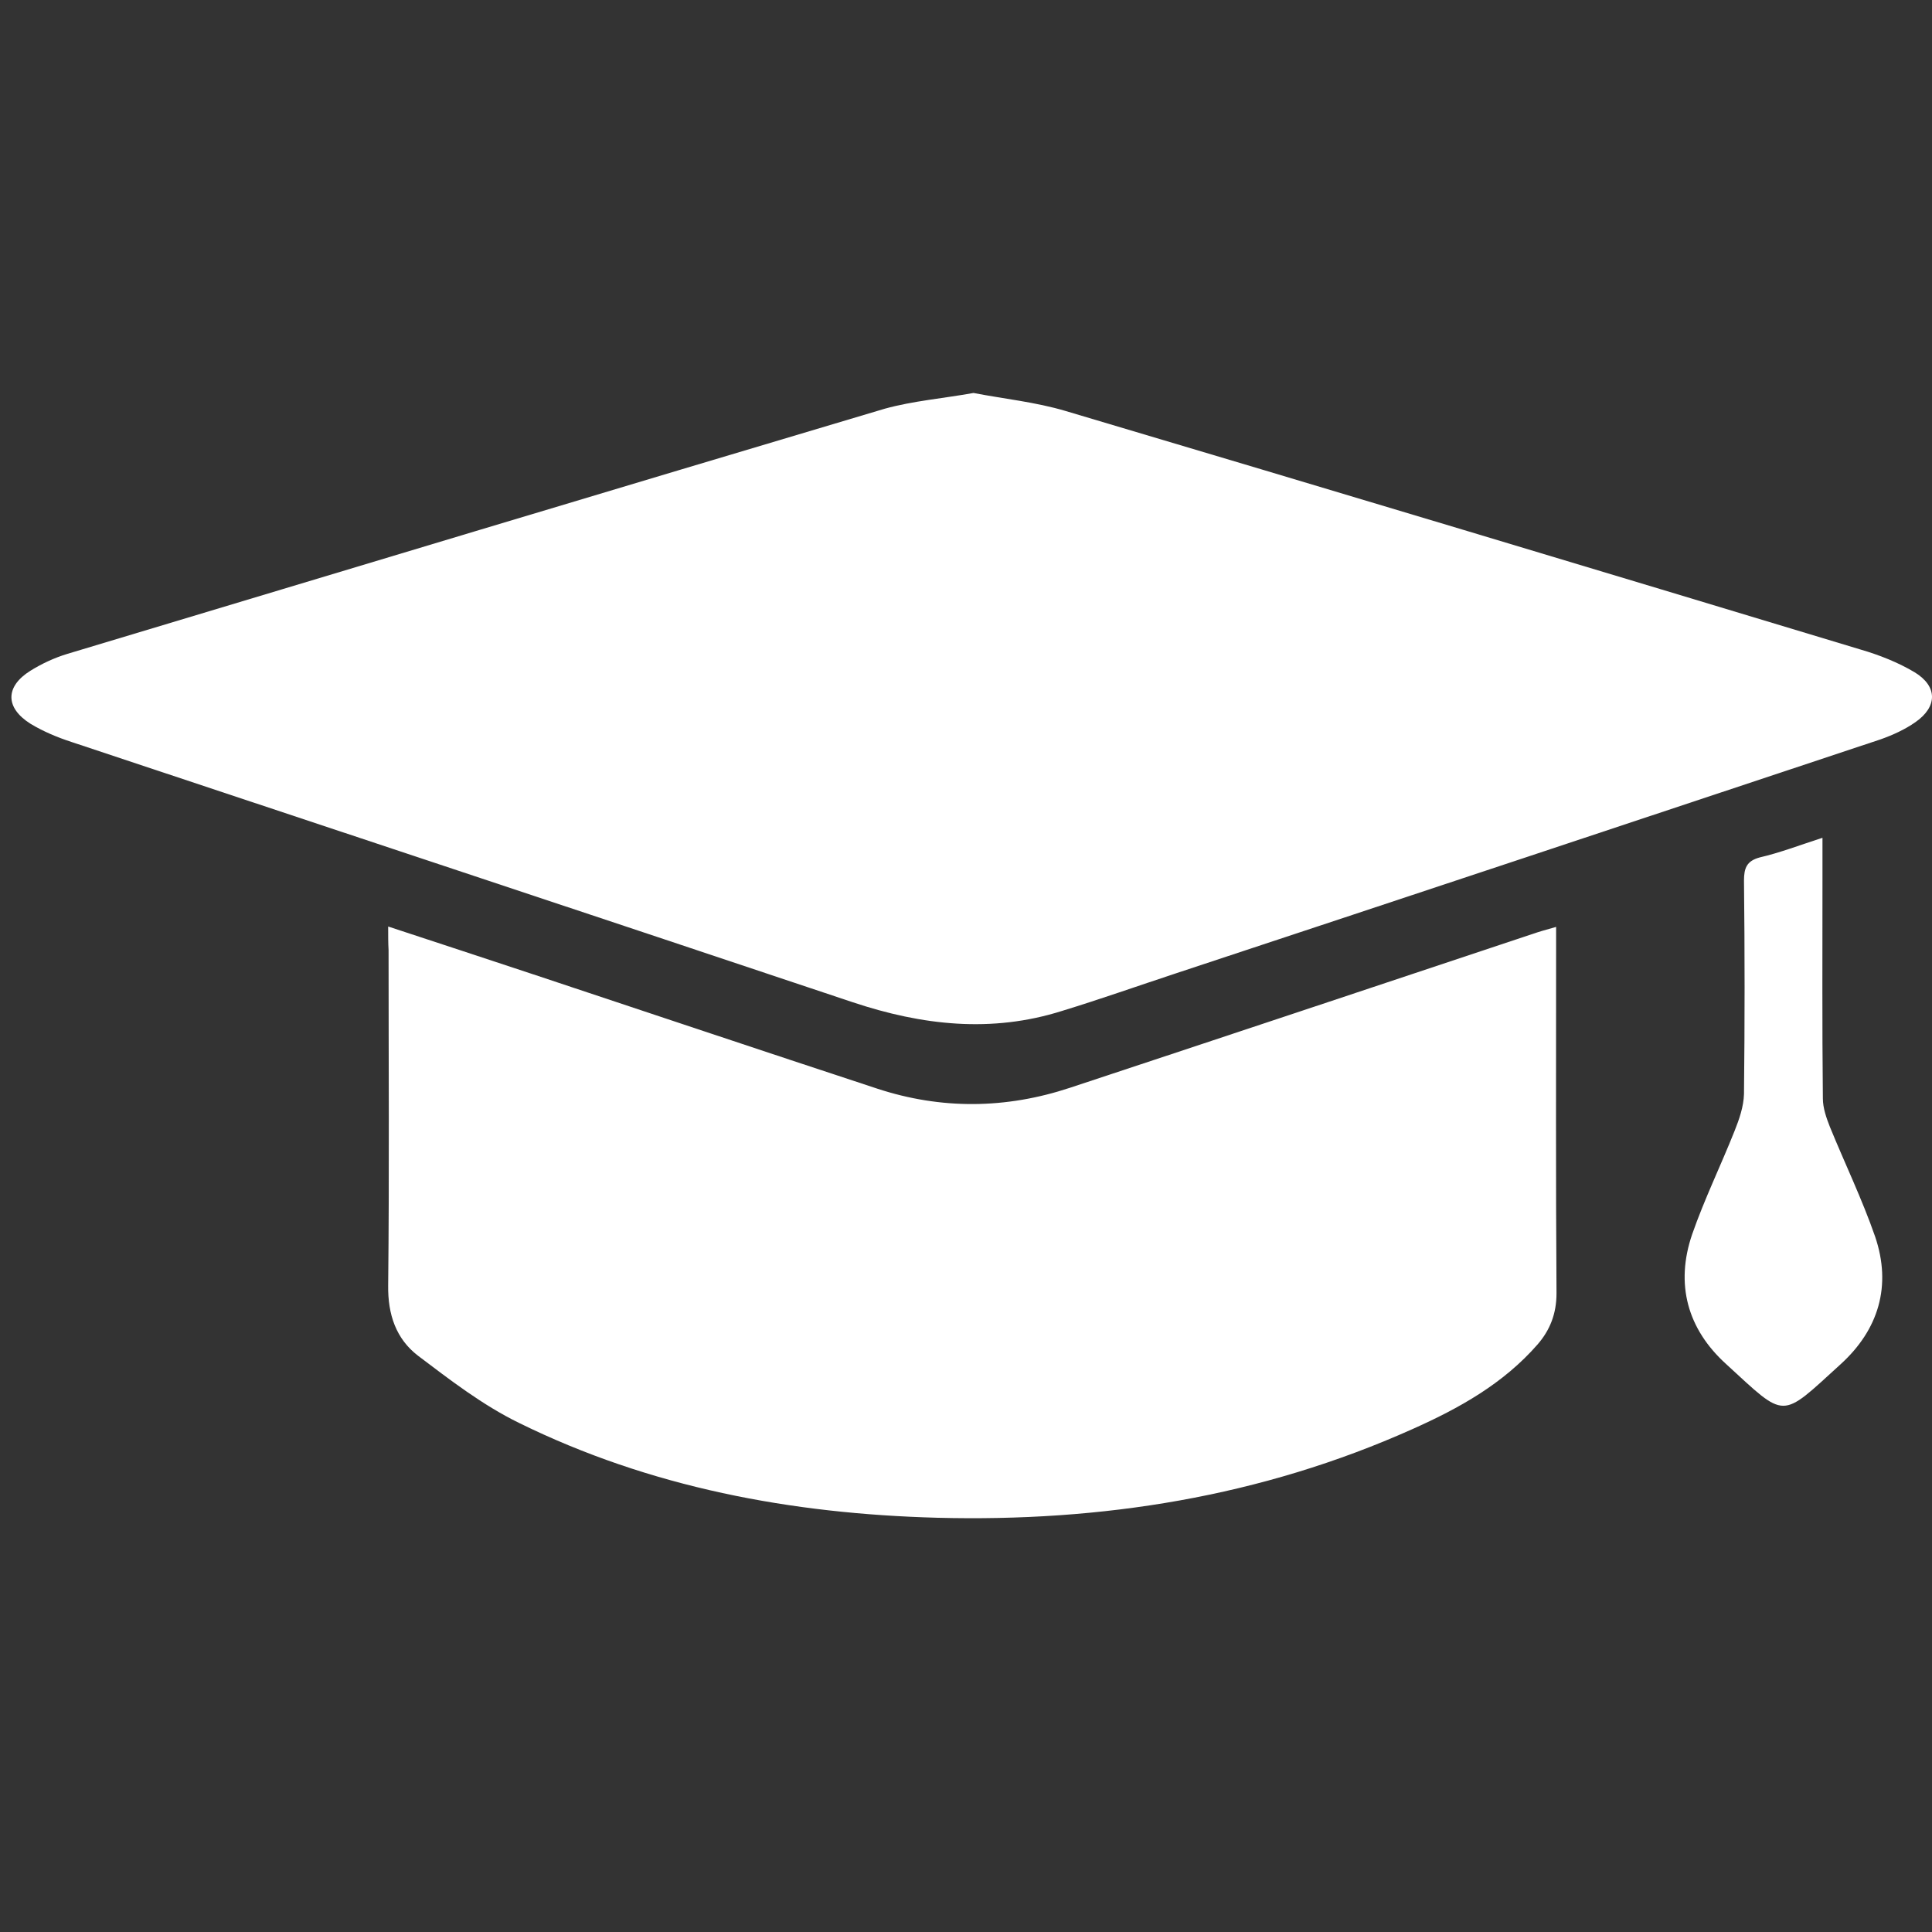 <?xml version="1.0" encoding="utf-8"?>
<!-- Generator: Adobe Illustrator 27.2.0, SVG Export Plug-In . SVG Version: 6.00 Build 0)  -->
<svg version="1.1" id="a" xmlns="http://www.w3.org/2000/svg" xmlns:xlink="http://www.w3.org/1999/xlink" x="0px" y="0px"
	 viewBox="0 0 575 575" style="enable-background:new 0 0 575 575;" xml:space="preserve">
<rect x="0" y="0" width="575" height="575" fill="#333333" stroke="none"/>
<style type="text/css">
	.st0{fill:#FFFFFF;}
</style>
<path id="b" class="st0" d="M289.736,116.955c8.994,1.748,18.449,2.69,27.442,5.371c78.93,23.466,157.742,47.168,236.555,70.987
	c5.606,1.63,11.213,3.849,16.112,6.775c6.893,4.202,6.775,10.28,0.236,14.826c-3.152,2.219-6.775,3.849-10.388,5.135
	c-69.819,23.24-139.647,46.471-209.584,69.593c-11.33,3.741-22.533,7.707-33.982,11.213c-21.021,6.657-41.679,4.32-62.347-2.572
	c-77.408-25.921-154.944-51.606-232.352-77.408c-4.32-1.404-8.522-3.152-12.381-5.488c-7.59-4.791-7.472-11.095,0-15.759
	c3.387-2.101,7.118-3.849,10.977-5.017c81.139-24.409,162.171-48.817,243.32-72.98C271.867,119.292,280.625,118.595,289.736,116.955
	z M115.528,275.748c15.179,5.017,29.19,9.573,43.201,14.246c34.089,11.33,68.189,22.769,102.278,33.982
	c19.146,6.303,38.41,6.068,57.447-0.236c45.891-15.179,91.773-30.476,137.664-45.773c1.983-0.697,4.084-1.286,7.01-2.101v6.186
	c0,34.325-0.118,68.542,0.118,102.867c0,5.95-1.866,10.859-5.606,15.179c-10.162,11.674-23.348,19.028-37.251,25.223
	c-45.066,20.196-92.588,27.668-141.513,26.392c-43.319-1.168-85.351-8.994-124.468-28.257
	c-10.741-5.253-20.432-12.725-30.005-19.971c-6.539-5.017-8.994-12.263-8.876-20.903c0.353-33.275,0.118-66.549,0.118-99.833
	c-0.118-2.101-0.118-4.084-0.118-7.01L115.528,275.748z M542.403,249.356v12.028c0,21.836-0.118,43.672,0.118,65.499
	c0,2.916,1.051,5.842,2.101,8.522c4.438,10.859,9.573,21.483,13.432,32.577c5.017,14.708,1.051,27.786-10.28,38.066
	c-18.095,16.465-15.994,16.465-34.09-0.118c-11.438-10.388-15.179-23.702-10.044-38.645c3.623-10.388,8.522-20.432,12.607-30.712
	c1.404-3.505,2.69-7.236,2.798-10.977c0.236-21.129,0.236-42.386,0-63.515c0-3.741,0.815-5.842,4.674-6.893
	c6.068-1.404,11.792-3.623,18.684-5.842V249.356z"/>
</svg>
